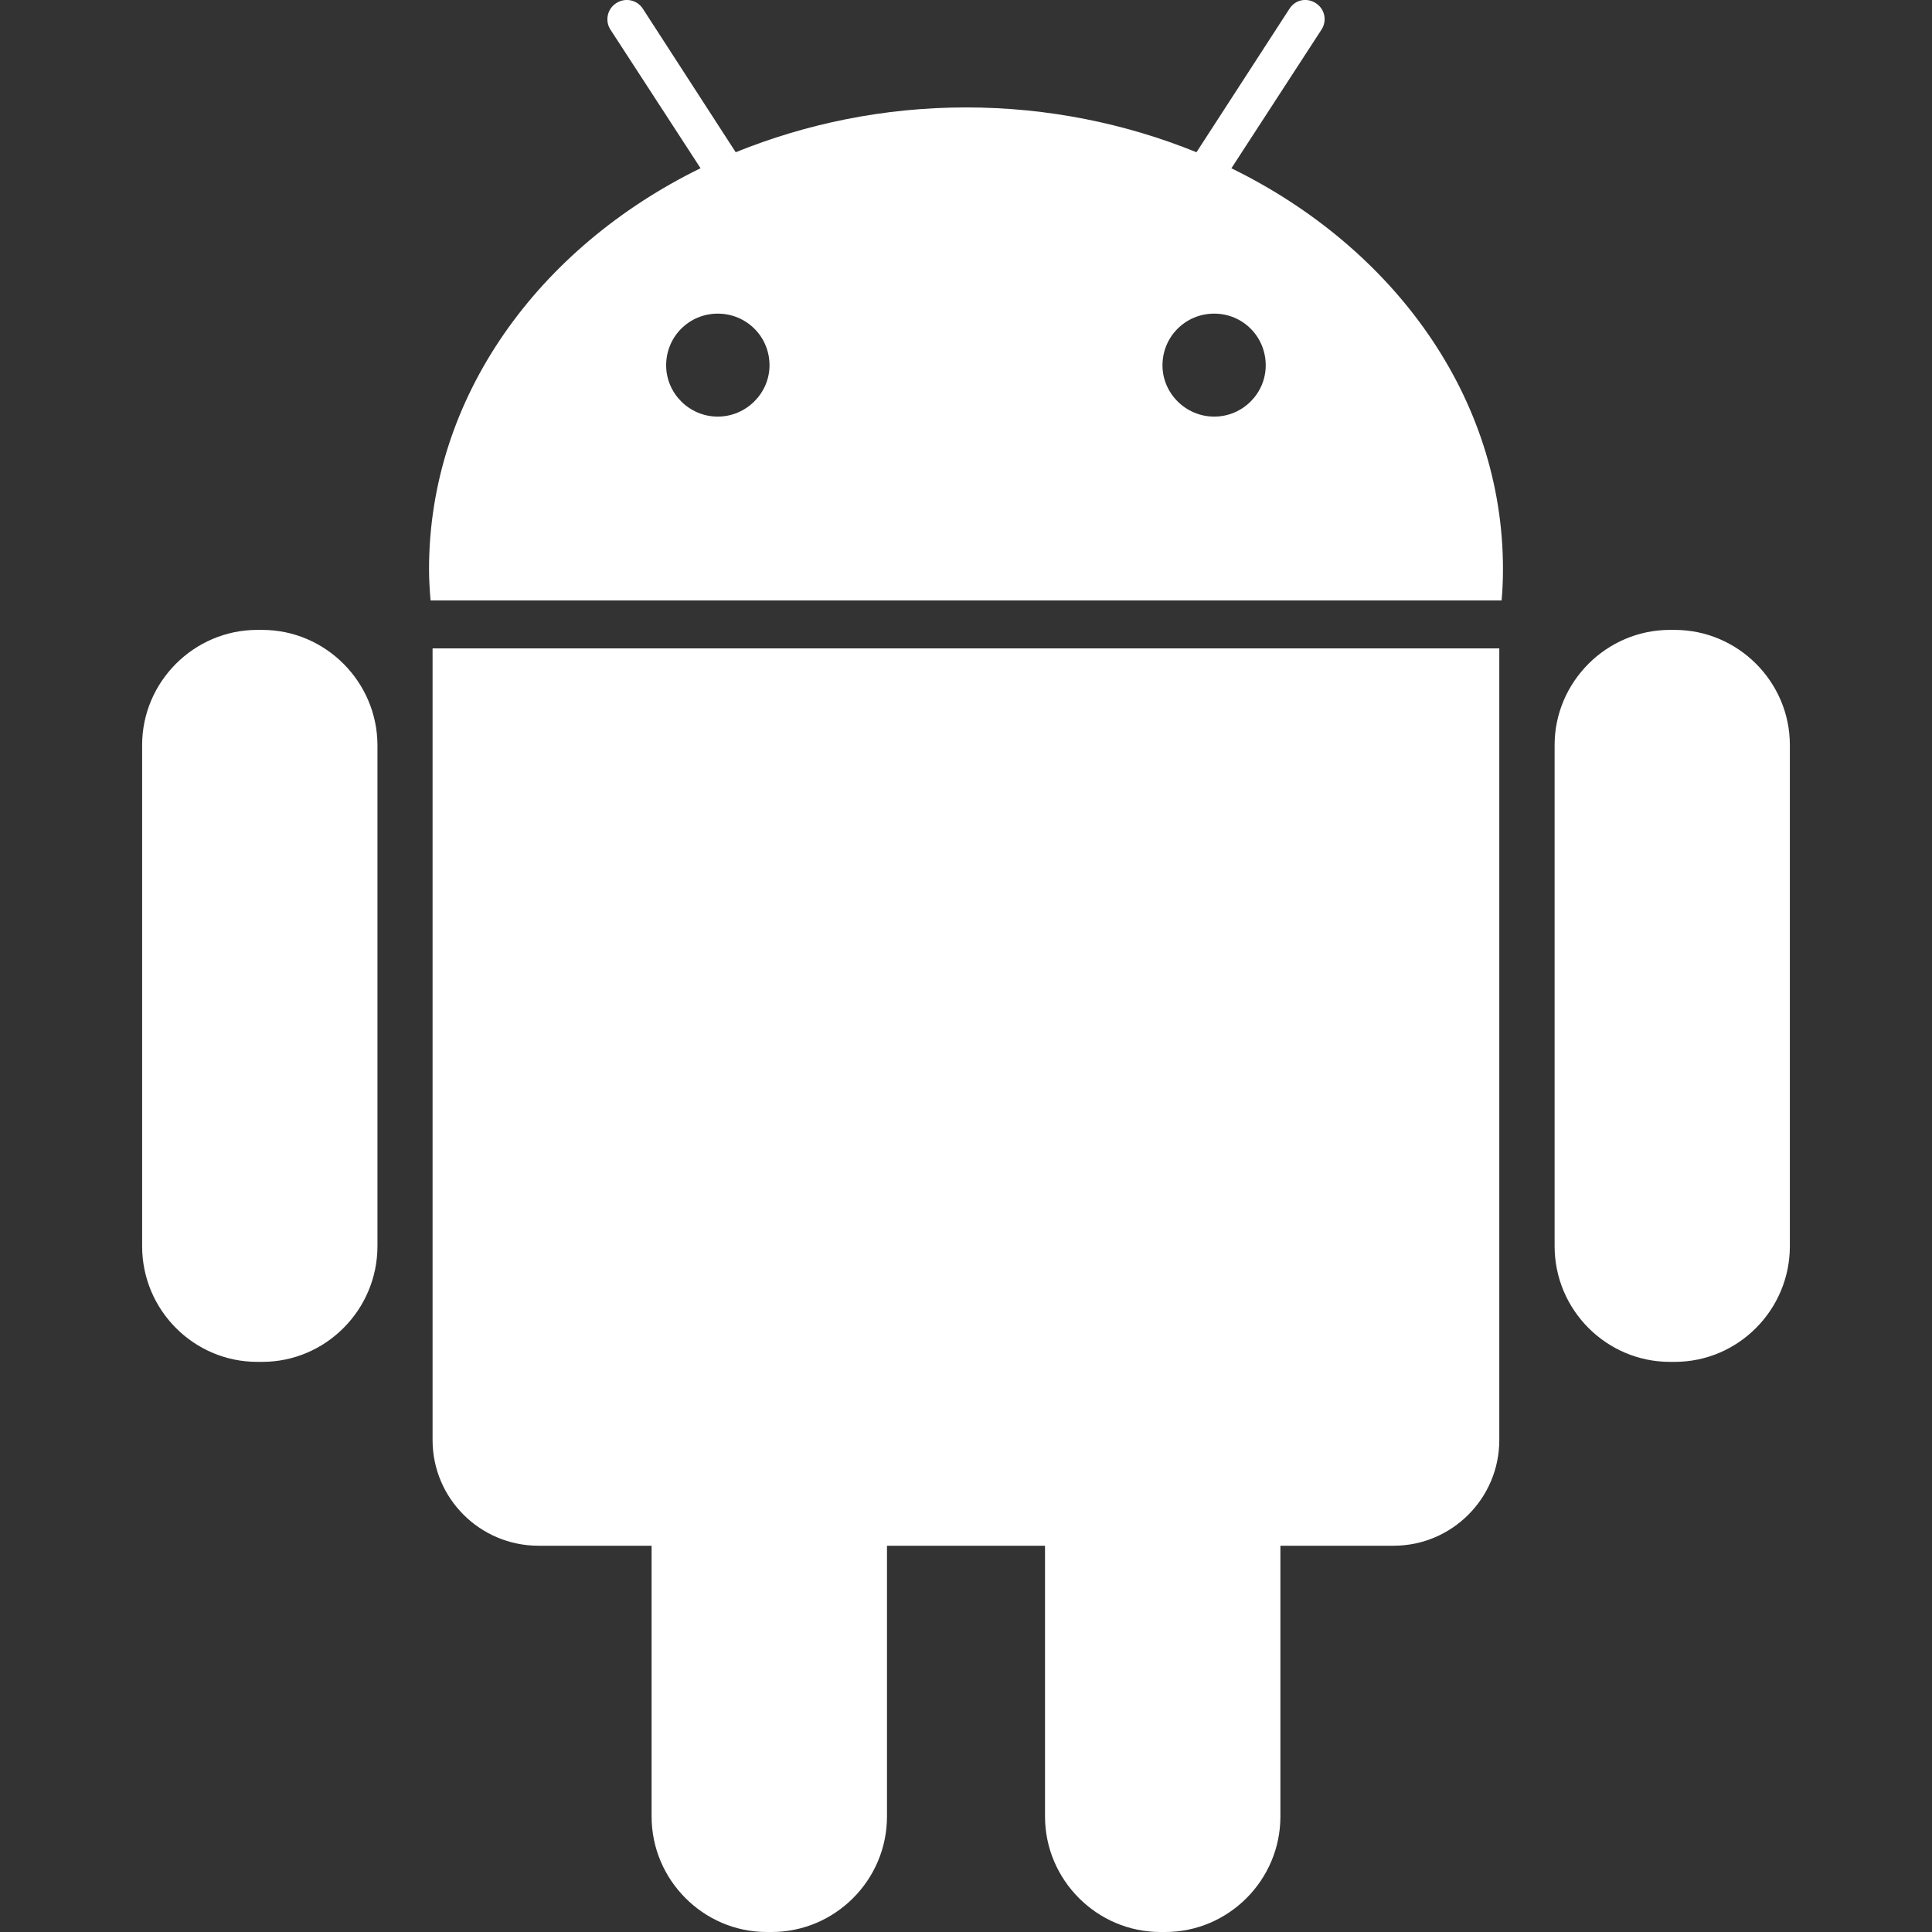 <?xml version="1.0" ?><!DOCTYPE svg  PUBLIC '-//W3C//DTD SVG 1.1//EN'  'http://www.w3.org/Graphics/SVG/1.1/DTD/svg11.dtd'><svg enable-background="new 0 0 30 30"  id="Layer_1" version="1.1" viewBox="0 0 30 30" fill="#fff" xml:space="preserve" xmlns="http://www.w3.org/2000/svg" xmlns:xlink="http://www.w3.org/1999/xlink"><rect x="0" y="0" width="30" height="30" fill="#333333" stroke="none"/><g><g><path d="M4.071,9.781H3.995c-0.985,0-1.788,0.808-1.788,1.788v7.781c0,0.994,0.803,1.797,1.788,1.797h0.077    c0.984,0,1.789-0.807,1.789-1.797v-7.781C5.858,10.588,5.055,9.781,4.071,9.781z"/><path d="M6.717,22.361c0,0.906,0.737,1.641,1.644,1.641h1.757v4.205c0,0.986,0.806,1.793,1.787,1.793h0.076    c0.987,0,1.792-0.807,1.792-1.793v-4.205h2.454v4.205c0,0.986,0.808,1.793,1.791,1.793h0.076c0.983,0,1.788-0.807,1.788-1.793    v-4.205h1.758c0.903,0,1.641-0.734,1.641-1.641V10.068H6.717V22.361z"/><path d="M19.121,2.613L20.52,0.46c0.091-0.138,0.051-0.322-0.087-0.41c-0.14-0.092-0.32-0.055-0.409,0.084l-1.445,2.23    c-1.086-0.441-2.299-0.696-3.577-0.696c-1.28,0-2.49,0.255-3.578,0.696l-1.443-2.23C9.891-0.004,9.707-0.042,9.567,0.05    C9.43,0.138,9.39,0.323,9.479,0.46l1.399,2.152C8.36,3.845,6.662,6.167,6.662,8.837c0,0.164,0.01,0.327,0.024,0.486h16.631    c0.014-0.159,0.021-0.322,0.021-0.486C23.339,6.167,21.64,3.845,19.121,2.613z M11.145,6.469c-0.441,0-0.801-0.36-0.801-0.796    c0-0.449,0.359-0.803,0.801-0.803c0.444,0,0.804,0.354,0.804,0.803C11.948,6.109,11.586,6.469,11.145,6.469z M18.854,6.469    c-0.441,0-0.803-0.36-0.803-0.796c0-0.449,0.361-0.803,0.803-0.803c0.442,0,0.8,0.354,0.8,0.803    C19.654,6.109,19.297,6.469,18.854,6.469z"/><path d="M26.003,9.781H25.93c-0.984,0-1.79,0.808-1.79,1.788v7.781c0,0.994,0.808,1.797,1.79,1.797h0.075    c0.985,0,1.788-0.807,1.788-1.797v-7.781C27.793,10.588,26.989,9.781,26.003,9.781z"/></g></g></svg>